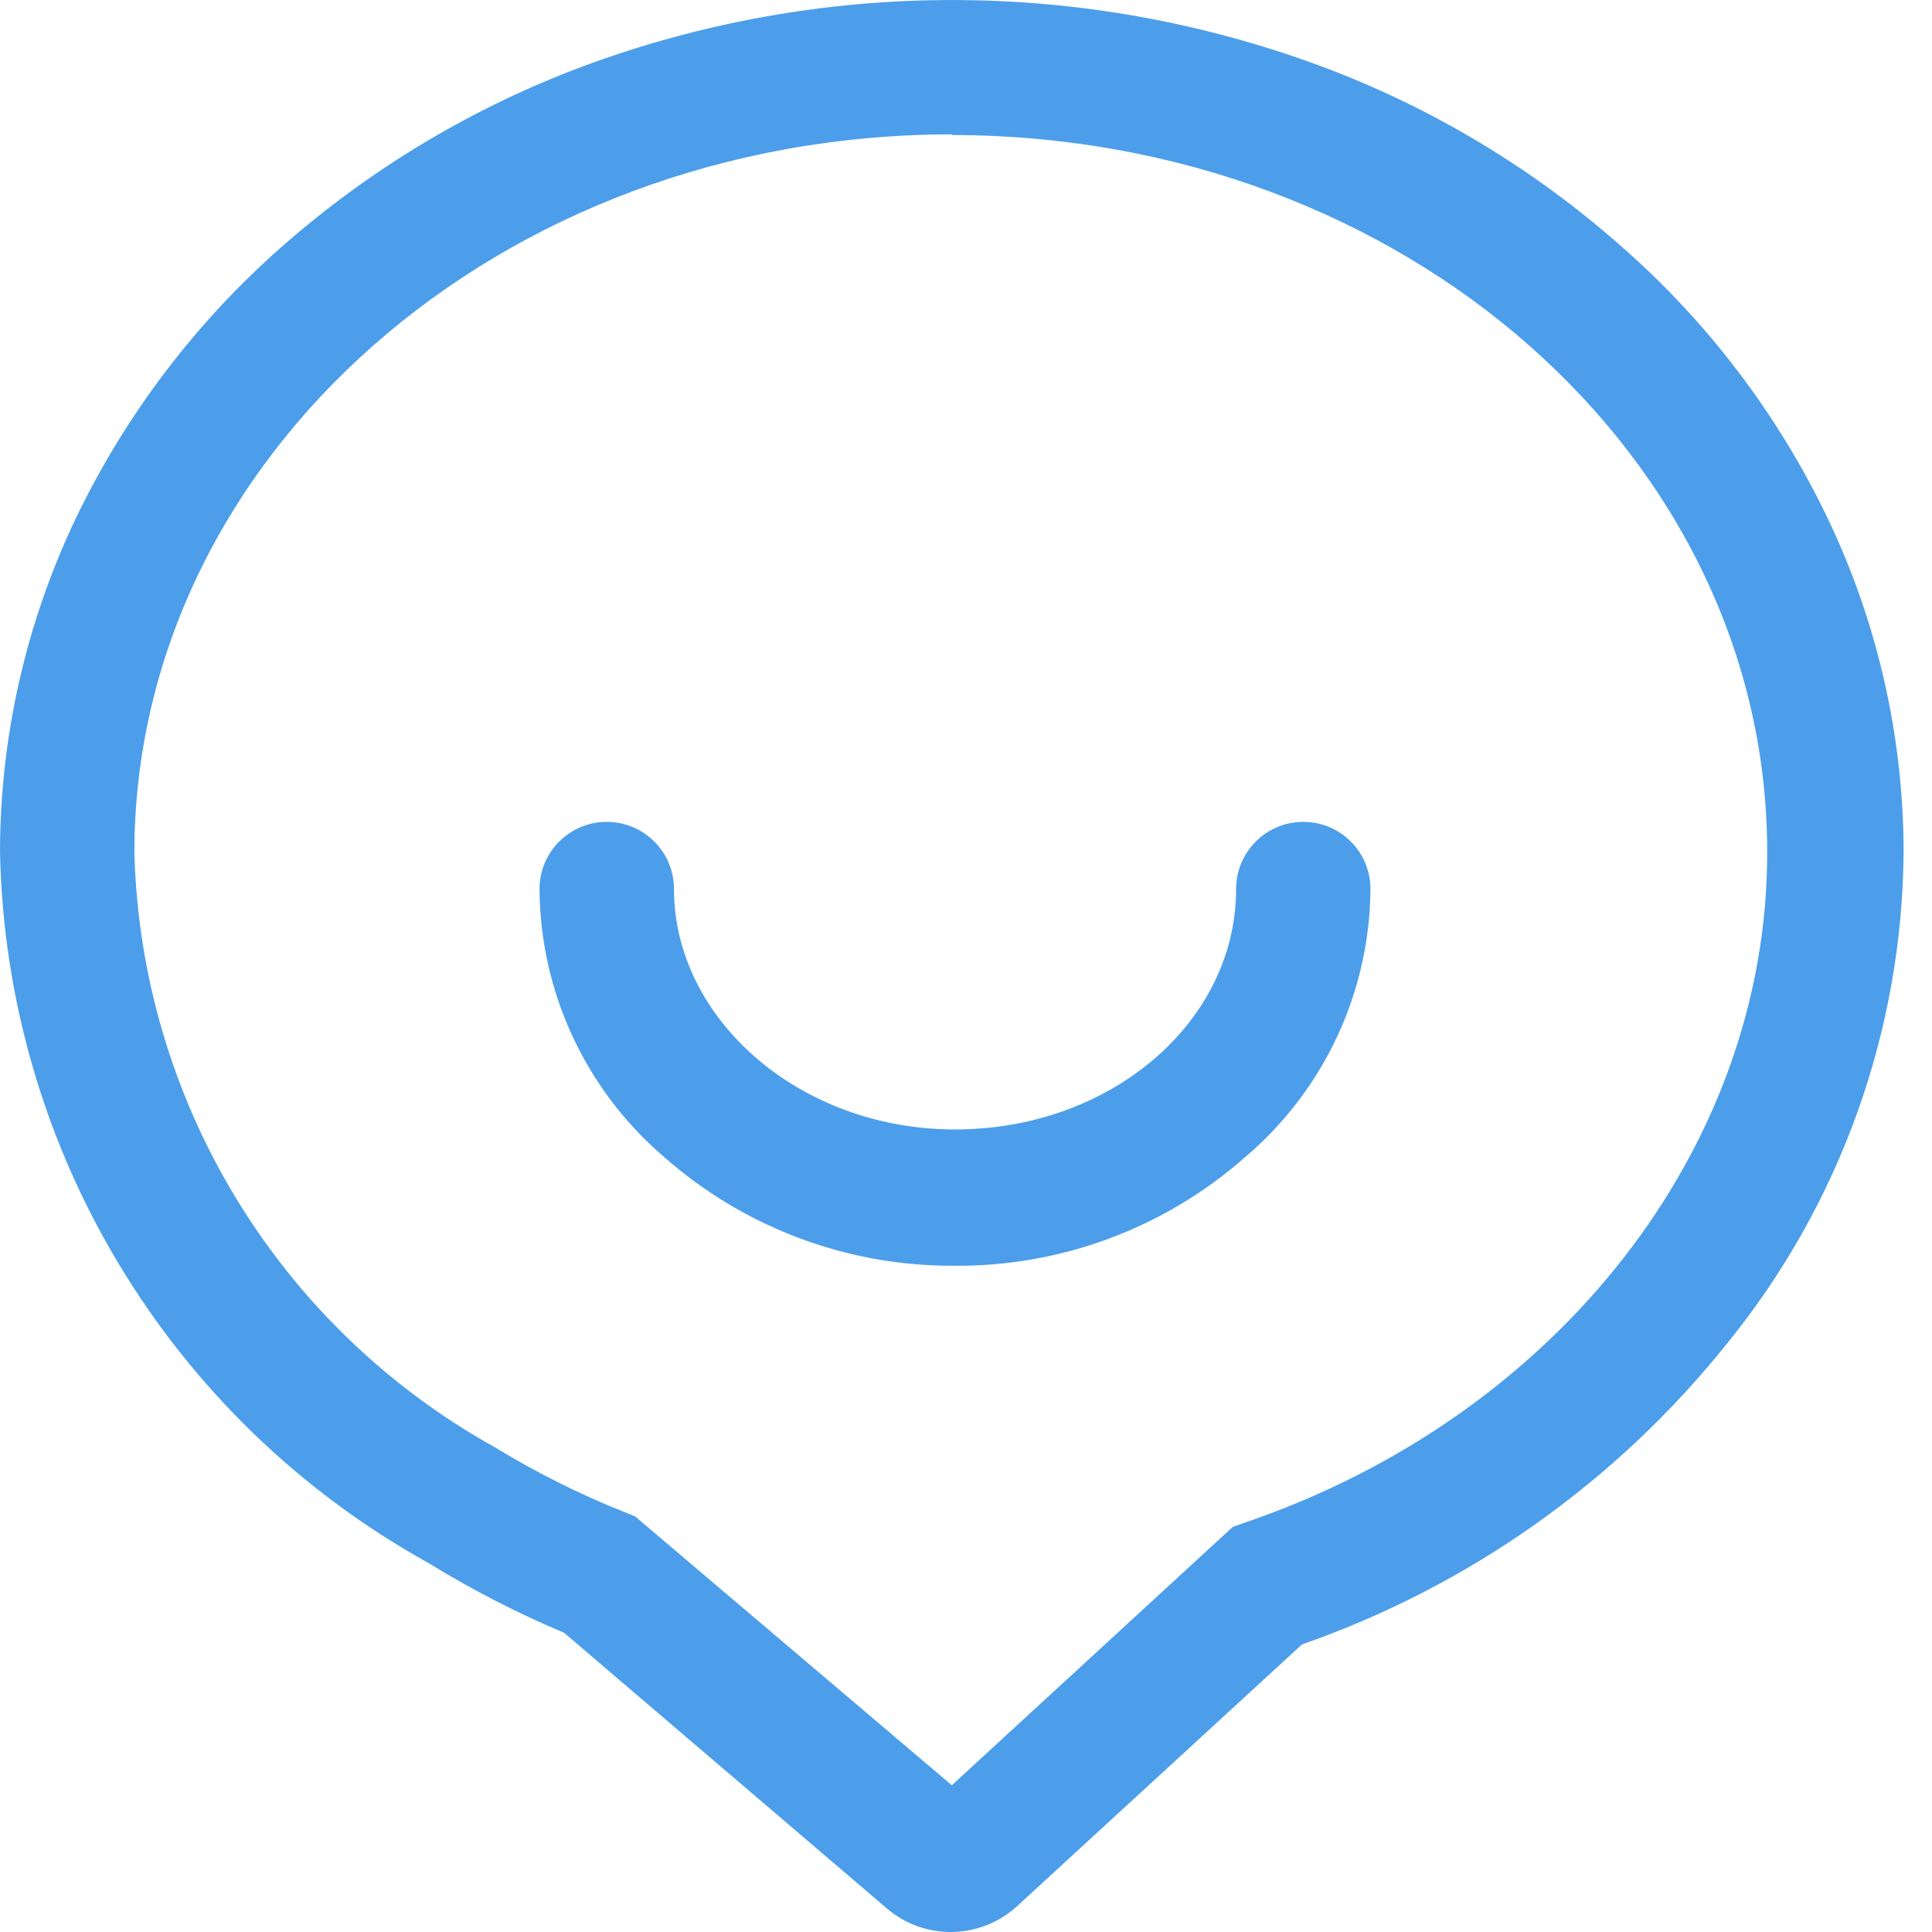 <?xml version="1.0" encoding="UTF-8"?>
<svg width="20px" height="20px" viewBox="0 0 20 20" version="1.1" xmlns="http://www.w3.org/2000/svg" xmlns:xlink="http://www.w3.org/1999/xlink">
    <title>6F323AB7-14EC-4C17-98FC-87B0FCA61281</title>
    <g id="0.1" stroke="none" stroke-width="1" fill="none" fill-rule="evenodd">
        <g id="0.1_訪問受限制" transform="translate(-946, -520)" fill="#4C9EEA">
            <g id="btn" transform="translate(937, 514)">
                <g id="join_service" transform="translate(9, 6)">
                    <path d="M9.853,20 L9.853,20 C9.608,20.003 9.37,19.917 9.184,19.759 L5.839,16.902 L5.839,16.902 C5.353,16.698 4.884,16.456 4.435,16.18 L4.435,16.18 C1.752,14.692 0.063,11.89 -3.12638804e-13,8.822 L-3.12638804e-13,8.822 C0.001,7.623 0.271,6.439 0.789,5.357 L0.789,5.357 C1.303,4.29 2.027,3.337 2.916,2.555 L2.916,2.555 C3.837,1.744 4.898,1.11 6.047,0.682 L6.047,0.682 C8.505,-0.227 11.207,-0.227 13.666,0.682 L13.666,0.682 C14.814,1.108 15.873,1.743 16.789,2.555 L16.789,2.555 C17.68,3.336 18.403,4.289 18.916,5.357 L18.916,5.357 C19.435,6.439 19.705,7.623 19.706,8.822 L19.706,8.822 C19.692,10.675 19.048,12.468 17.88,13.906 L17.88,13.906 C16.735,15.338 15.209,16.419 13.478,17.023 L10.522,19.739 L10.522,19.739 C10.338,19.904 10.1,19.997 9.853,20 L9.853,20 Z M9.853,1.391 C5.171,1.391 1.391,4.735 1.391,8.829 L1.391,8.829 C1.46,11.396 2.879,13.735 5.124,14.983 L5.124,14.983 C5.55,15.243 5.998,15.467 6.461,15.652 L6.575,15.698 L9.853,18.481 L12.762,15.806 L12.896,15.759 C16.12,14.655 18.294,11.886 18.294,8.829 C18.301,4.735 14.535,1.398 9.853,1.398 L9.853,1.391 Z M9.853,13.103 L9.853,13.103 C8.754,13.103 7.693,12.701 6.87,11.973 L6.87,11.973 C6.061,11.279 5.592,10.269 5.585,9.204 L5.585,9.203 C5.585,8.819 5.897,8.508 6.281,8.508 C6.665,8.508 6.977,8.819 6.977,9.203 C6.977,9.203 6.977,9.204 6.977,9.204 C6.977,10.541 8.268,11.692 9.886,11.692 C11.505,11.692 12.796,10.575 12.796,9.204 L12.796,9.204 C12.796,8.819 13.107,8.508 13.492,8.508 C13.876,8.508 14.187,8.819 14.187,9.204 L14.187,9.204 C14.179,10.27 13.708,11.281 12.896,11.973 L12.896,11.973 C12.058,12.715 10.973,13.118 9.853,13.103 L9.853,13.103 Z" id="Shape"></path>
                </g>
            </g>
        </g>
    </g>
</svg>